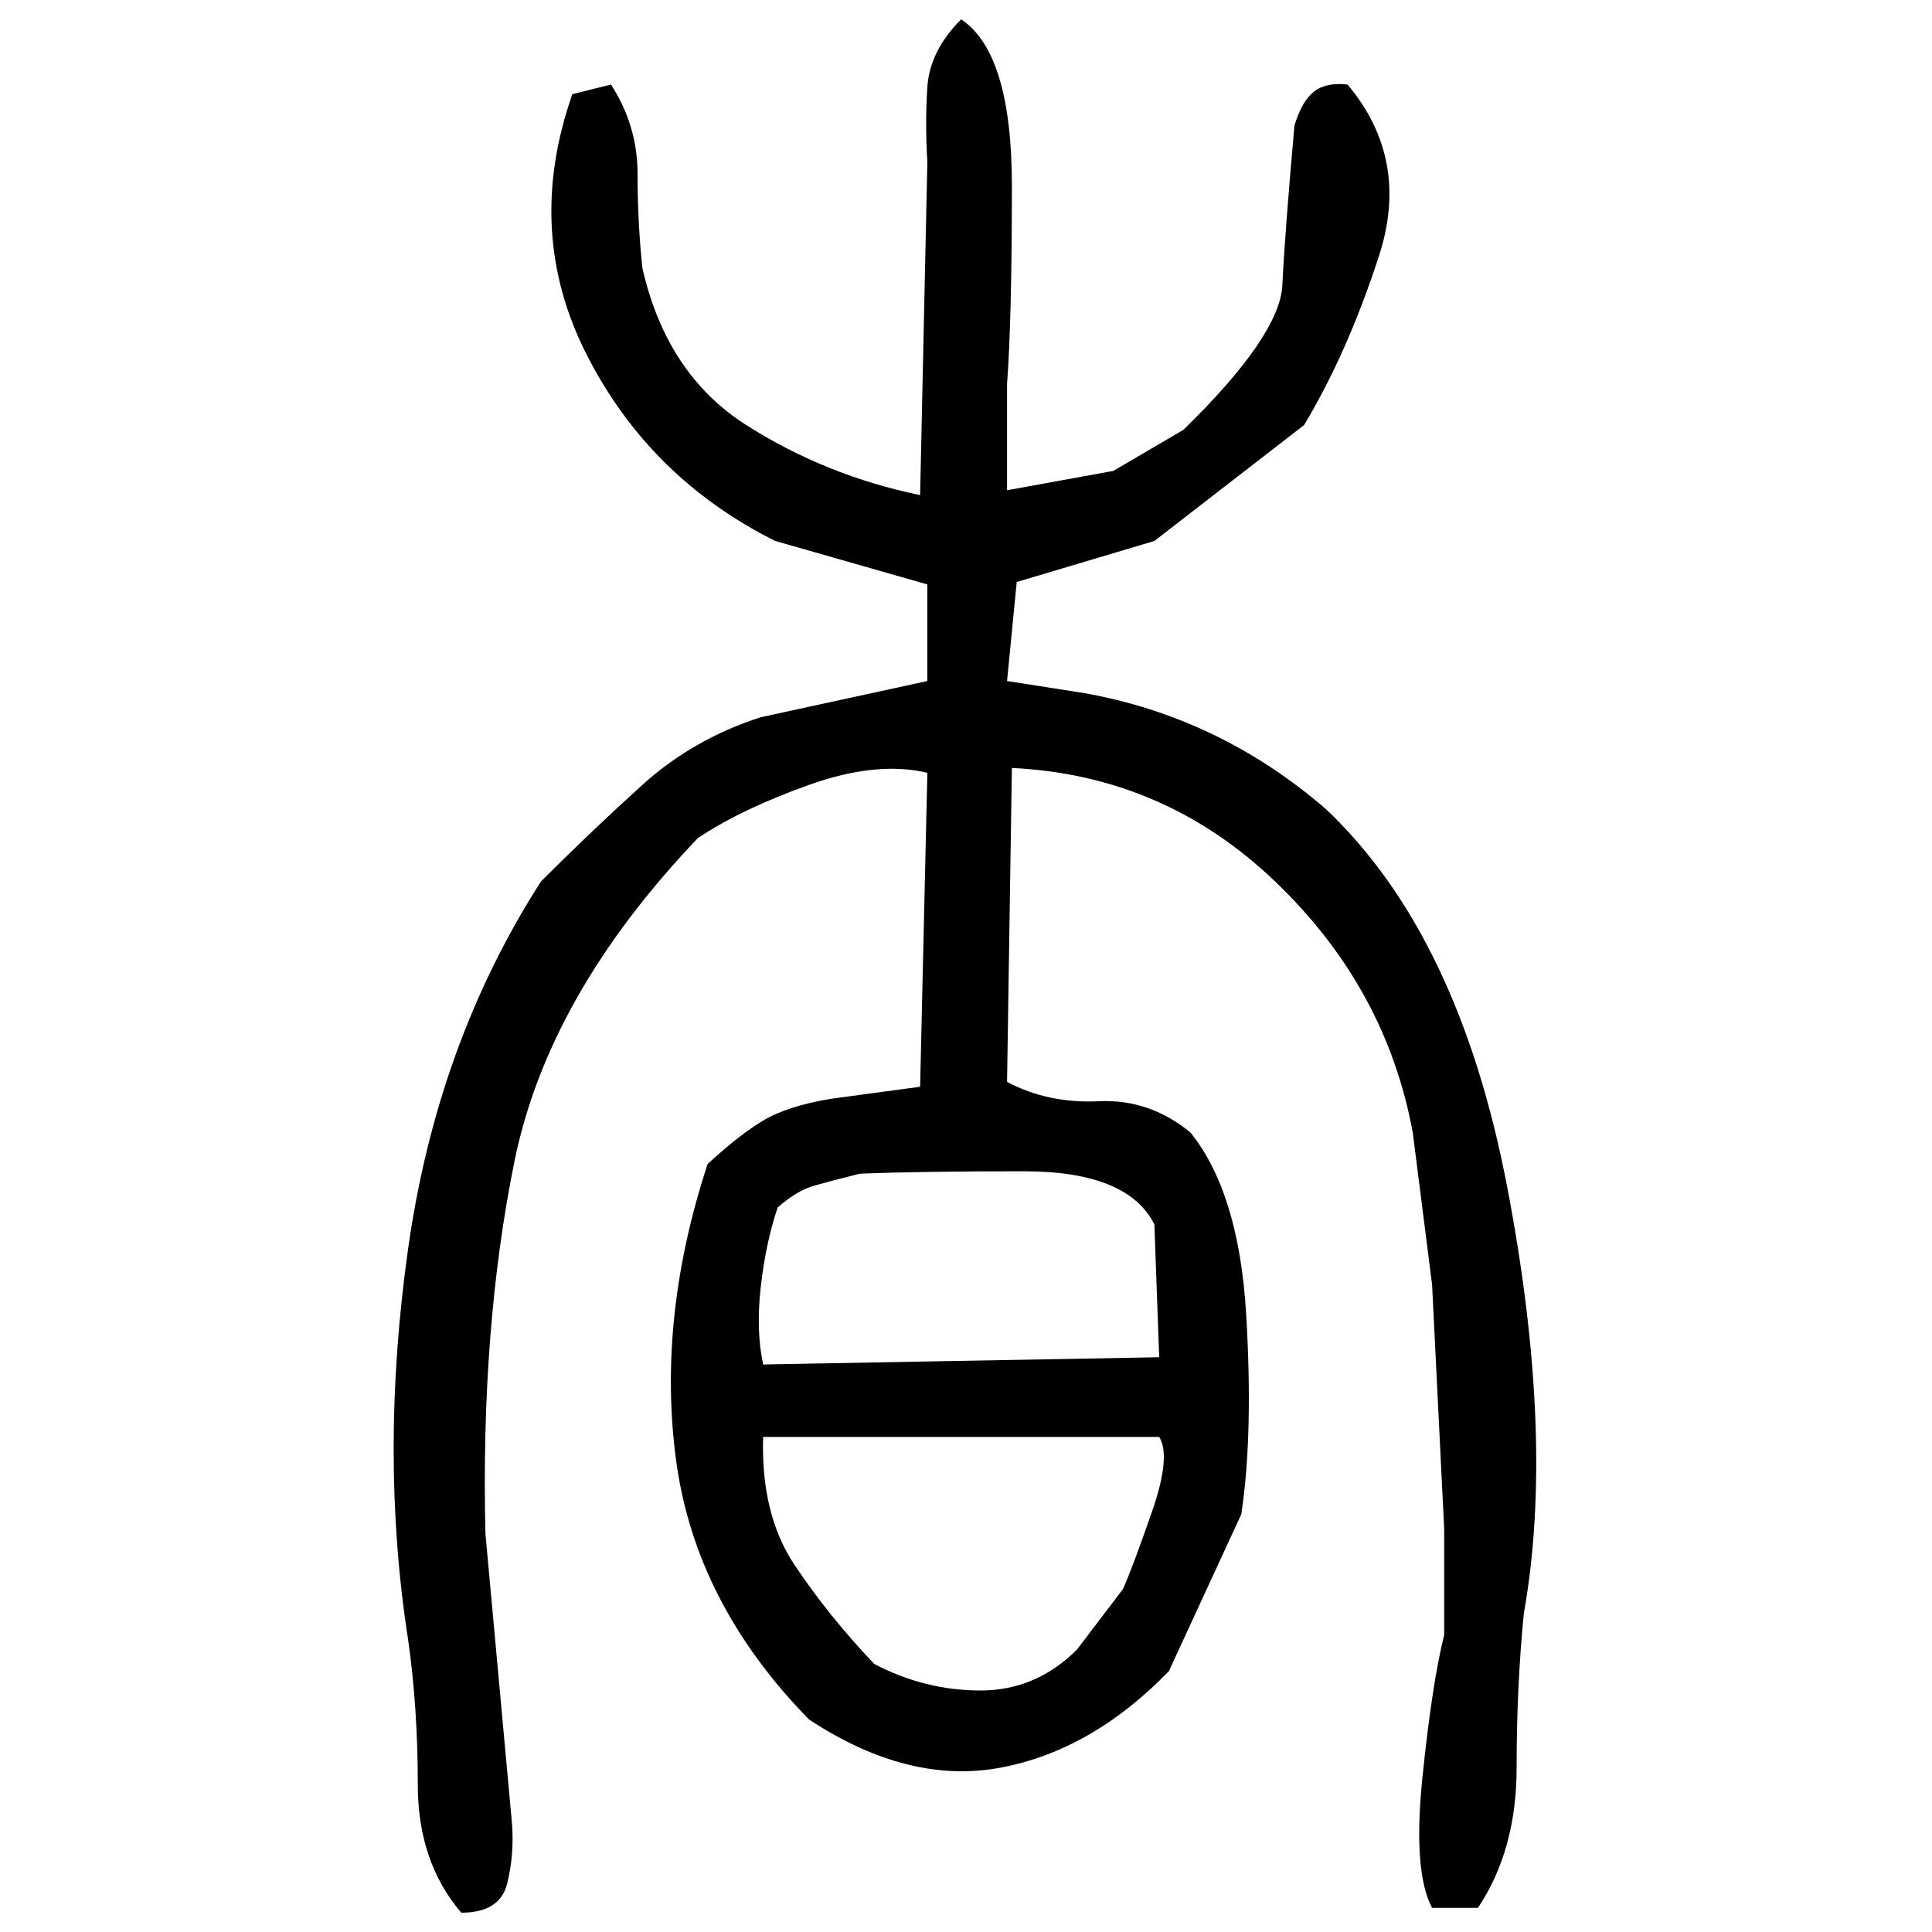 ﻿<?xml version="1.0" encoding="UTF-8" standalone="yes"?>
<svg xmlns="http://www.w3.org/2000/svg" height="100%" version="1.1" width="100%" viewBox="0 0 80 80">
  <g transform="scale(1)">
    <path fill="#000000" d="M39.8 0.8Q41.9 2.2 41.9 7.7T41.7 15.9V20.3L46.1 19.5L49 17.8Q53 13.9 53.1 11.8T53.6 5.2Q53.9 4.2 54.4 3.8T55.8 3.5Q58.4 6.6 57.1 10.6T54 17.6L47.8 22.4L42.1 24.1L41.7 28.2L44.9 28.7Q47.7 29.2 50.2 30.4T54.9 33.5Q60.4 38.7 62.4 49.1T63.1 66.8Q62.8 69.8 62.8 73.2T61.2 79.0H59.3Q58.5 77.5 58.9 73.6T59.8 67.7V63.3L59.3 53.2L58.5 46.9Q57.4 40.9 52.8 36.5T41.9 31.8L41.7 44.8Q43.4 45.7 45.5 45.6T49.3 46.9Q51.3 49.4 51.6 54.4T51.4 62.7L48.4 69.2Q45.2 72.5 41.4 73.2T33.5 71.2Q28.8 66.4 28 60.5T29.3 48.2Q30.6 47.0 31.6 46.4T34.4 45.5L38.1 45L38.4 32Q36.3 31.5 33.5 32.5T28.9 34.7Q22.7 41.2 21.3 48.1T20.1 63.5L21.2 75.5Q21.3 76.8 21 78.0T19.1 79.2Q17.3 77.1 17.3 73.9T16.9 67.9Q15.7 60.2 16.9 51.7T22.4 36.5Q24.5 34.4 26.6 32.5T31.5 29.7L38.4 28.2V24.2L32.1 22.4Q26.9 19.8 24.3 14.7T23.7 3.9L25.3 3.5Q26.4 5.2 26.4 7.2T26.6 11.1Q27.6 15.5 30.9 17.6T38.1 20.5L38.4 6.7Q38.3 5.1 38.4 3.6T39.8 0.8ZM34.4 48.9T33.7 49.1T32.2 50Q31.7 51.5 31.5 53.3T31.6 56.5L48 56.2L47.8 50.7Q46.7 48.5 42.4 48.5T35.6 48.6Q34.4 48.9 33.7 49.1ZM31.5 62.7T32.9 64.8T36.2 68.9Q38.3 70.0 40.6 70.0T44.6 68.3L46.5 65.8Q46.9 64.9 47.7 62.6T48 59.5H31.6Q31.5 62.7 32.9 64.8Z" />
  </g>
</svg>
